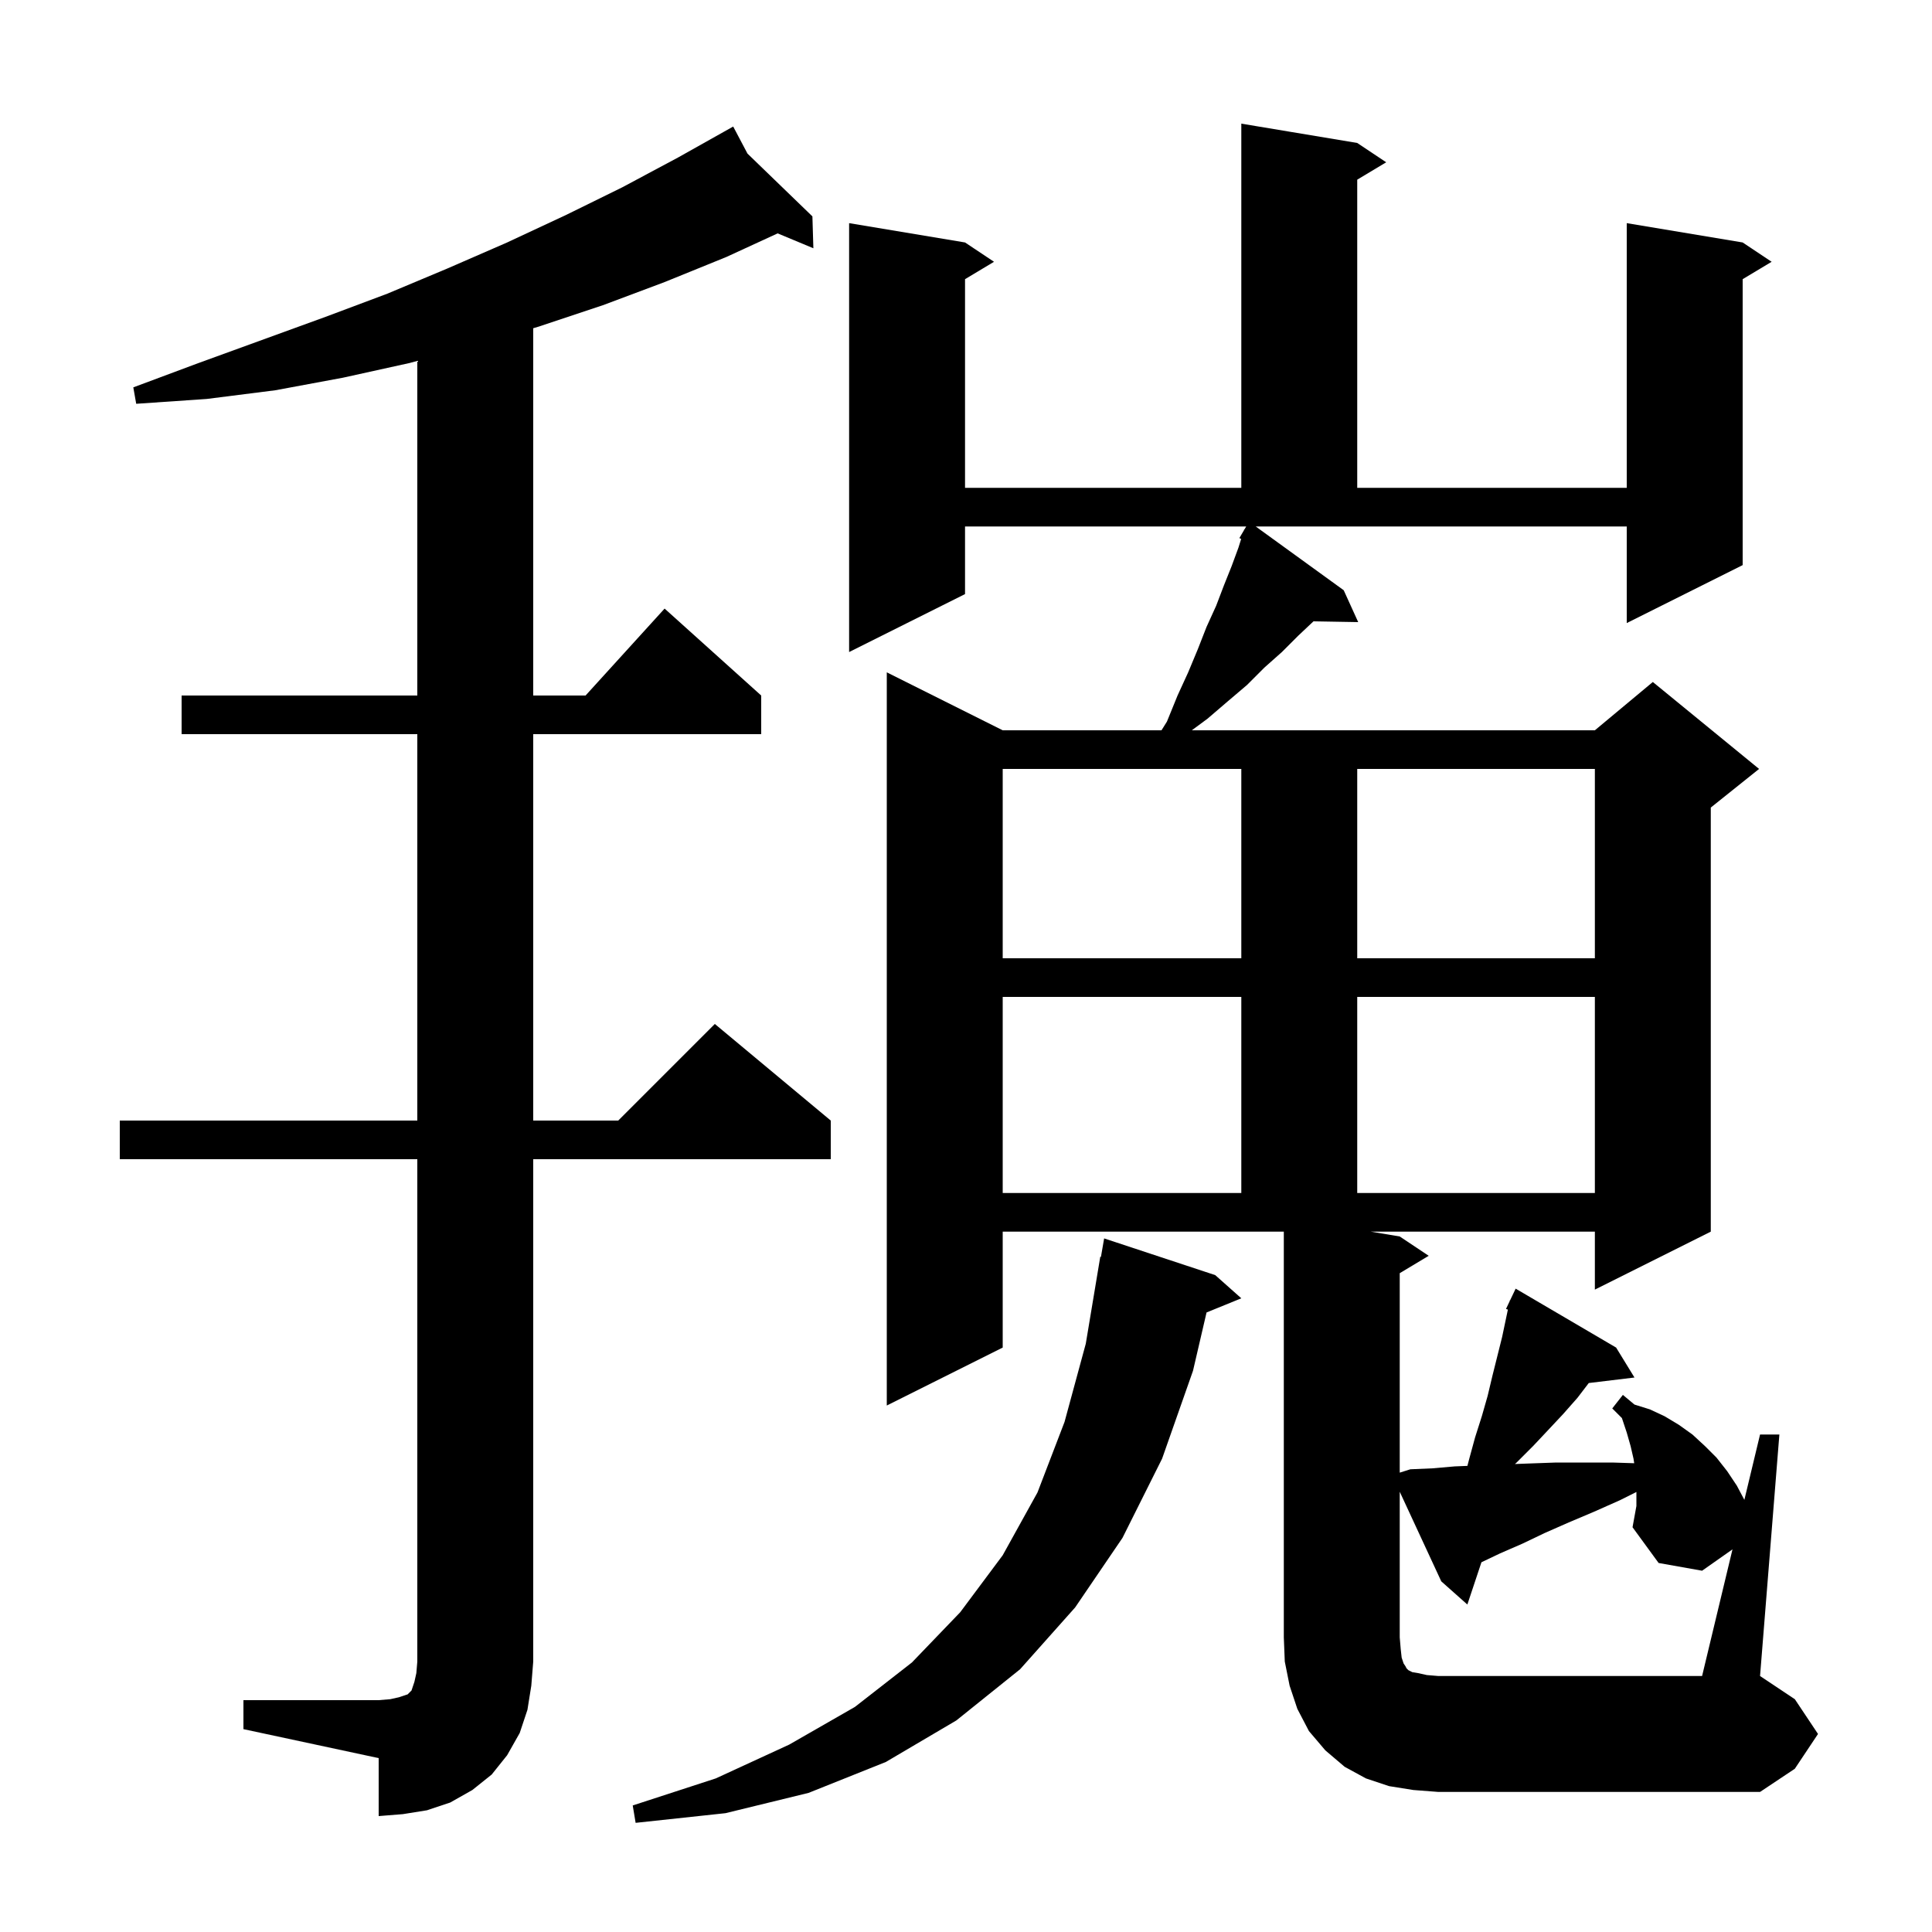 <svg xmlns="http://www.w3.org/2000/svg" xmlns:xlink="http://www.w3.org/1999/xlink" version="1.1" baseProfile="full" viewBox="0 0 200 200" width="200" height="200"><g fill="currentColor"><path d="M 125.8 132.0 L 128.5 134.4 L 124.902 135.866 L 123.5 141.9 L 120.3 151.0 L 116.2 159.2 L 111.3 166.4 L 105.6 172.8 L 99.0 178.1 L 91.7 182.4 L 83.7 185.6 L 75.1 187.7 L 65.8 188.7 L 65.5 186.9 L 74.1 184.1 L 81.7 180.6 L 88.5 176.7 L 94.4 172.1 L 99.4 166.9 L 103.8 161.0 L 107.4 154.5 L 110.2 147.2 L 112.4 139.1 L 113.9 130.1 L 113.97 130.111 L 114.3 128.2 Z M 25.2 176.0 L 39.2 176.0 L 40.4 175.9 L 41.3 175.7 L 42.2 175.4 L 42.6 175.0 L 42.9 174.1 L 43.1 173.2 L 43.2 172.0 L 43.2 120.0 L 12.4 120.0 L 12.4 116.0 L 43.2 116.0 L 43.2 76.0 L 18.8 76.0 L 18.8 72.0 L 43.2 72.0 L 43.2 37.362 L 42.3 37.6 L 35.5 39.1 L 28.5 40.4 L 21.4 41.3 L 14.1 41.8 L 13.8 40.1 L 20.5 37.6 L 33.7 32.8 L 40.1 30.4 L 46.3 27.8 L 52.5 25.1 L 58.5 22.3 L 64.4 19.4 L 70.2 16.3 L 75.002 13.604 L 75.0 13.6 L 75.003 13.603 L 75.9 13.1 L 77.38 15.902 L 84.1 22.4 L 84.2 25.7 L 80.502 24.159 L 75.2 26.6 L 68.8 29.2 L 62.4 31.6 L 55.8 33.8 L 55.2 33.979 L 55.2 72.0 L 60.618 72.0 L 68.8 63.0 L 78.8 72.0 L 78.8 76.0 L 55.2 76.0 L 55.2 116.0 L 64.0 116.0 L 74.0 106.0 L 86.0 116.0 L 86.0 120.0 L 55.2 120.0 L 55.2 172.0 L 55.0 174.5 L 54.6 177.0 L 53.8 179.4 L 52.5 181.7 L 50.9 183.7 L 48.9 185.3 L 46.6 186.6 L 44.2 187.4 L 41.7 187.8 L 39.2 188.0 L 39.2 182.0 L 25.2 179.0 Z M 179.347 160.389 L 176.2 162.6 L 171.7 161.8 L 169.0 158.1 L 169.4 155.9 L 169.4 154.45 L 167.7 155.3 L 165.0 156.5 L 162.4 157.6 L 159.9 158.7 L 157.6 159.8 L 155.3 160.8 L 153.358 161.725 L 151.9 166.1 L 149.2 163.7 L 144.9 154.425 L 144.9 169.5 L 145.0 170.7 L 145.1 171.6 L 145.3 172.2 L 145.5 172.5 L 145.6 172.7 L 145.8 172.9 L 146.2 173.1 L 146.8 173.2 L 147.7 173.4 L 148.9 173.5 L 176.2 173.5 Z M 103.8 103.2 L 103.8 123.5 L 128.5 123.5 L 128.5 103.2 Z M 140.5 103.2 L 140.5 123.5 L 165.1 123.5 L 165.1 103.2 Z M 103.8 79.6 L 103.8 99.2 L 128.5 99.2 L 128.5 79.6 Z M 140.5 79.6 L 140.5 99.2 L 165.1 99.2 L 165.1 79.6 Z M 103.8 139.5 L 91.8 145.5 L 91.8 69.6 L 103.8 75.6 L 120.237 75.6 L 120.8 74.7 L 121.9 72.0 L 123.0 69.6 L 124.0 67.2 L 124.9 64.9 L 125.9 62.7 L 126.7 60.6 L 127.5 58.6 L 128.2 56.7 L 128.486 55.793 L 128.3 55.7 L 128.766 54.908 L 128.8 54.8 L 128.822 54.813 L 129.006 54.5 L 99.9 54.5 L 99.9 61.5 L 87.9 67.5 L 87.9 23.1 L 99.9 25.1 L 102.9 27.1 L 99.9 28.9 L 99.9 50.5 L 128.5 50.5 L 128.5 12.8 L 140.5 14.8 L 143.5 16.8 L 140.5 18.6 L 140.5 50.5 L 168.4 50.5 L 168.4 23.1 L 180.4 25.1 L 183.4 27.1 L 180.4 28.9 L 180.4 58.5 L 168.4 64.5 L 168.4 54.5 L 129.99 54.5 L 139.1 61.1 L 140.6 64.4 L 135.972 64.32 L 134.4 65.8 L 132.7 67.5 L 130.9 69.1 L 129.1 70.9 L 127.1 72.6 L 125.0 74.4 L 123.376 75.6 L 165.1 75.6 L 171.1 70.6 L 182.1 79.6 L 177.1 83.6 L 177.1 127.5 L 165.1 133.5 L 165.1 127.5 L 141.9 127.5 L 144.9 128.0 L 147.9 130.0 L 144.9 131.8 L 144.9 152.447 L 146.0 152.1 L 148.3 152.0 L 150.6 151.8 L 151.905 151.748 L 152.1 151.0 L 152.7 148.8 L 153.4 146.6 L 154.0 144.5 L 154.5 142.4 L 155.5 138.4 L 156.096 135.569 L 155.9 135.5 L 156.277 134.708 L 156.3 134.6 L 156.324 134.61 L 156.9 133.4 L 167.3 139.5 L 169.2 142.6 L 164.469 143.171 L 163.3 144.7 L 161.8 146.4 L 160.3 148.0 L 158.7 149.7 L 157.0 151.4 L 156.826 151.555 L 158.3 151.5 L 161.1 151.4 L 166.9 151.4 L 169.173 151.473 L 169.1 151.0 L 168.8 149.7 L 168.4 148.3 L 167.9 146.8 L 166.9 145.8 L 168.0 144.4 L 169.2 145.4 L 170.8 145.9 L 172.3 146.6 L 173.8 147.5 L 175.2 148.5 L 176.5 149.7 L 177.7 150.9 L 178.8 152.3 L 179.8 153.8 L 180.576 155.266 L 182.2 148.5 L 184.2 148.5 L 182.2 173.5 L 185.8 175.9 L 188.2 179.5 L 185.8 183.1 L 182.2 185.5 L 148.9 185.5 L 146.3 185.3 L 143.8 184.9 L 141.4 184.1 L 139.2 182.9 L 137.2 181.2 L 135.5 179.2 L 134.3 176.9 L 133.5 174.5 L 133.0 172.0 L 132.9 169.5 L 132.9 127.5 L 103.8 127.5 Z "/></g></svg>
